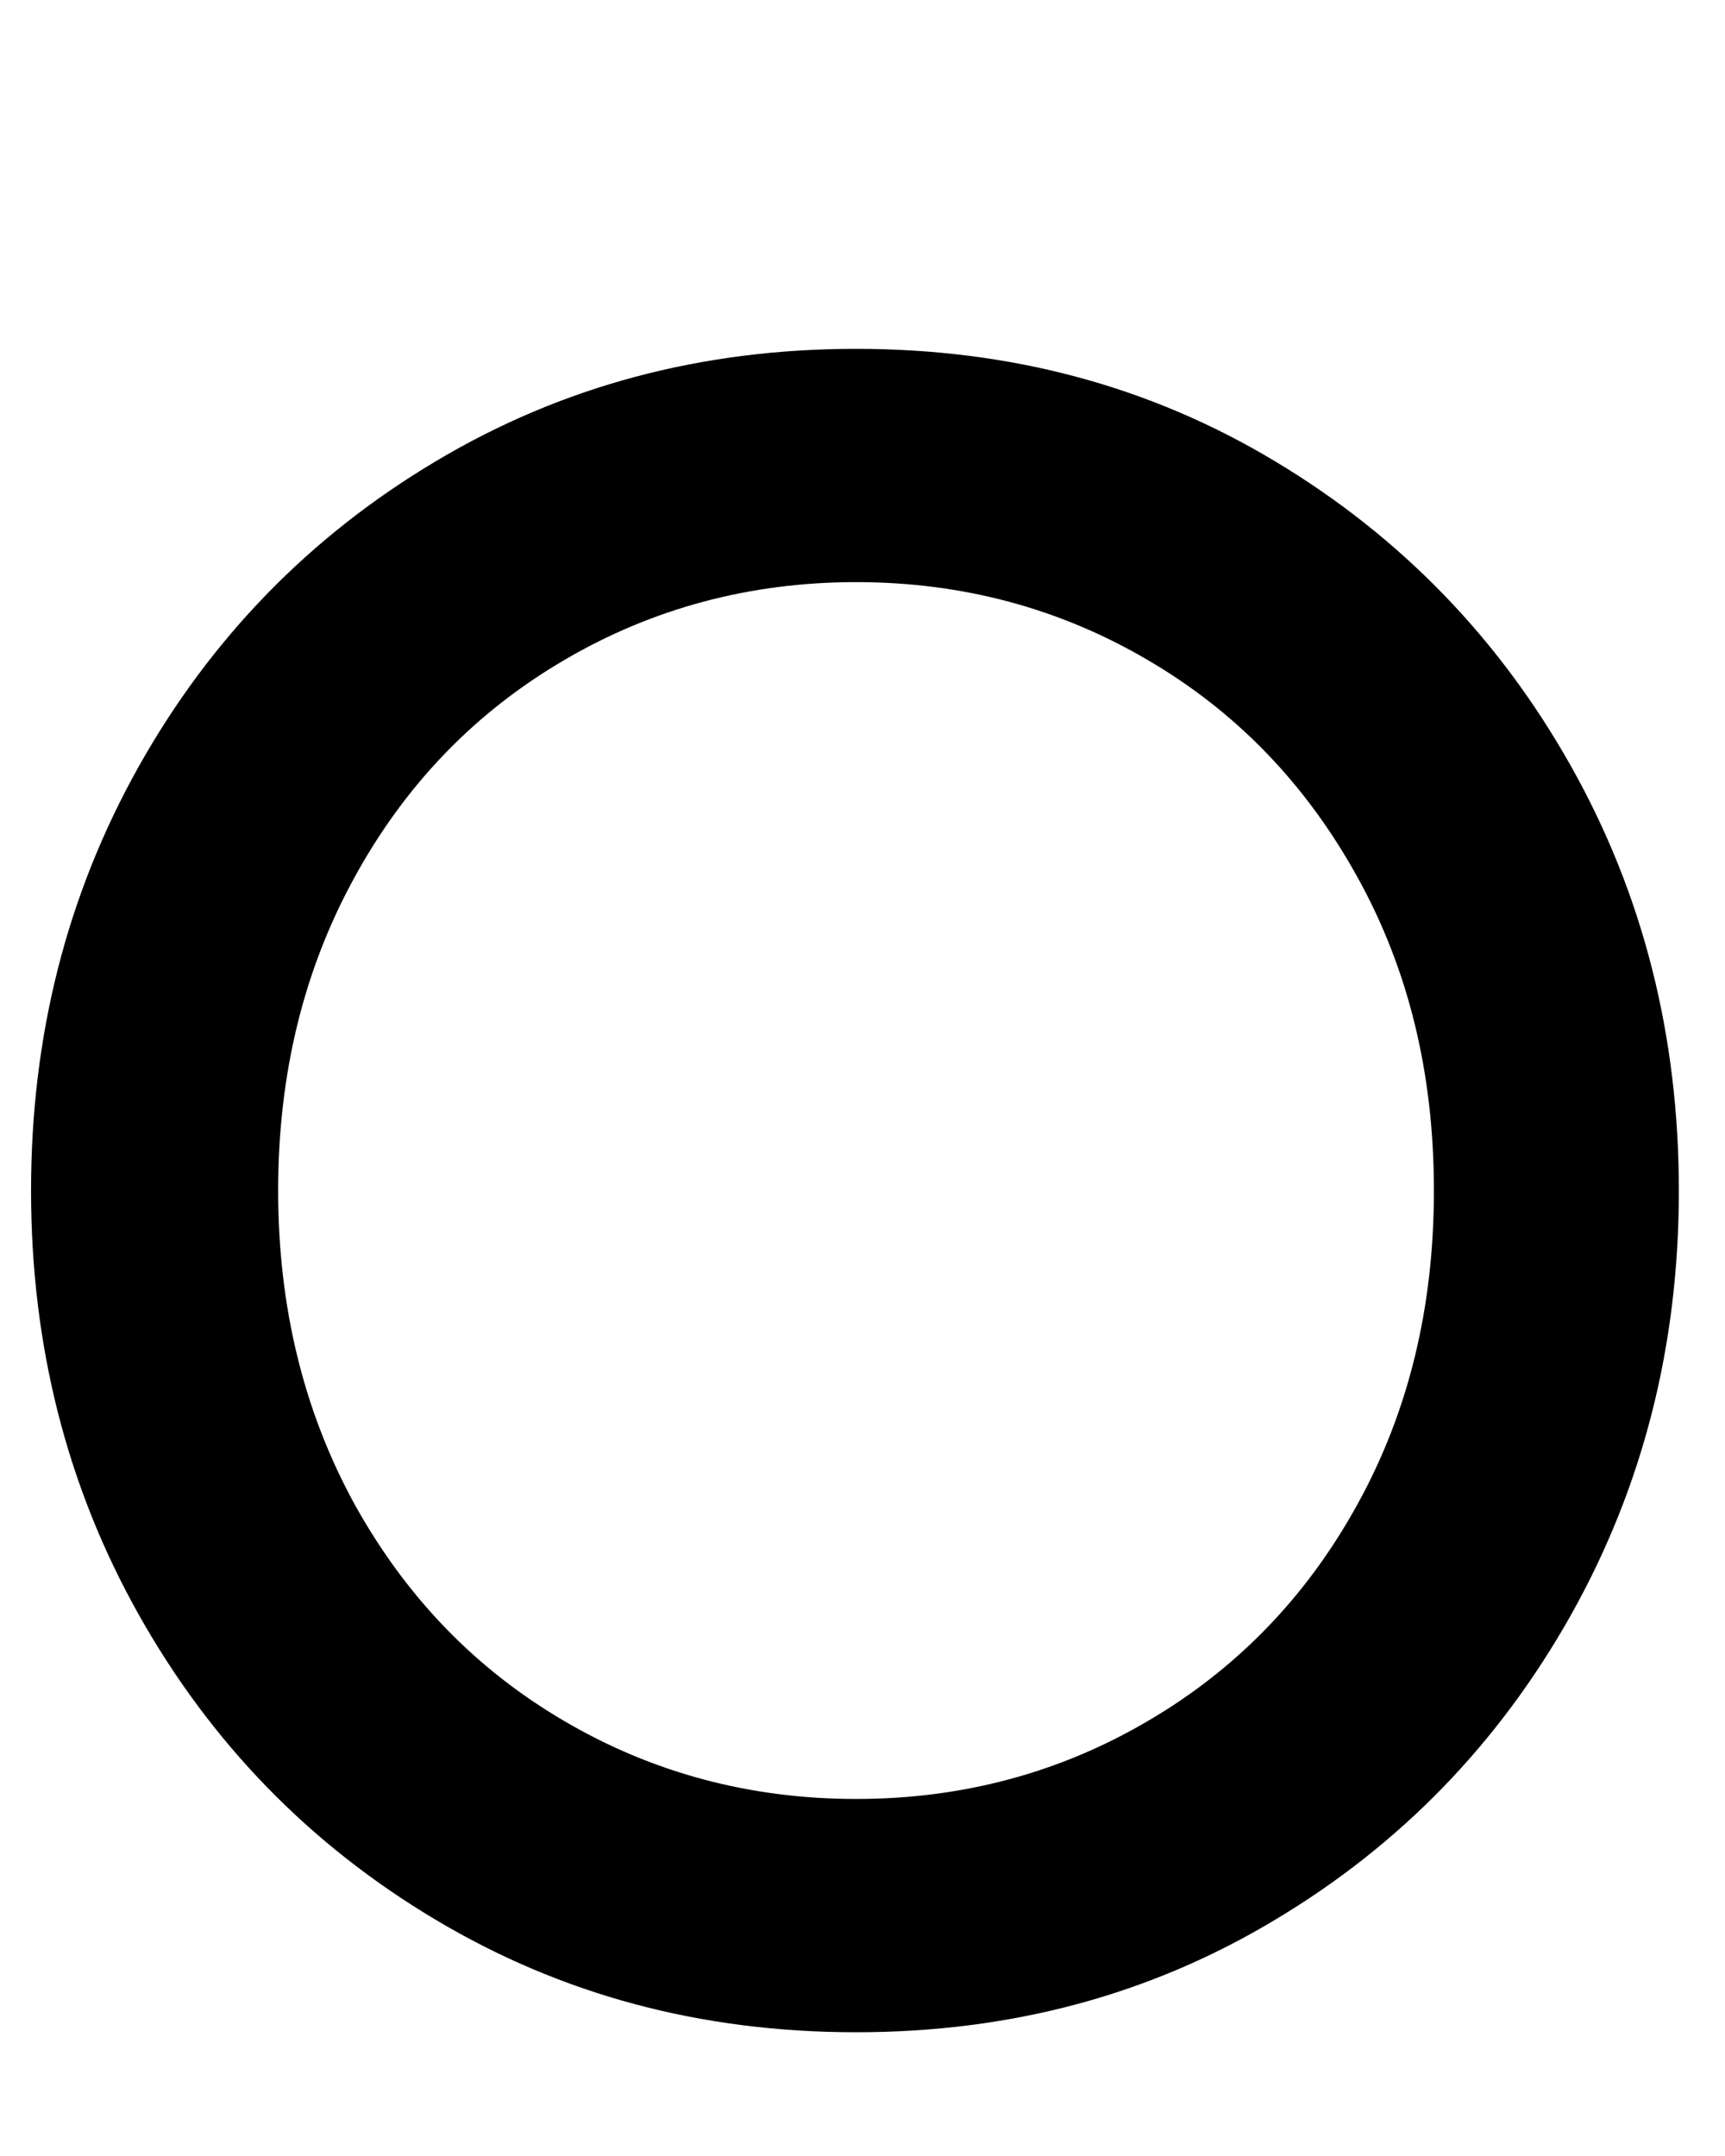 <?xml version="1.0" encoding="UTF-8" standalone="no"?><svg width='4' height='5' viewBox='0 0 4 5' fill='none' xmlns='http://www.w3.org/2000/svg'>
<path d='M1.01 4.452C0.718 4.278 0.489 4.042 0.322 3.745C0.155 3.448 0.072 3.12 0.072 2.761C0.072 2.402 0.155 2.075 0.322 1.777C0.489 1.48 0.718 1.244 1.01 1.07C1.303 0.895 1.627 0.809 1.985 0.809C2.343 0.809 2.666 0.895 2.957 1.07C3.247 1.244 3.476 1.48 3.643 1.777C3.81 2.074 3.893 2.402 3.893 2.761C3.893 3.12 3.81 3.447 3.643 3.745C3.476 4.042 3.248 4.278 2.957 4.452C2.666 4.627 2.343 4.713 1.985 4.713C1.627 4.713 1.303 4.627 1.01 4.452ZM2.662 3.991C2.867 3.871 3.029 3.704 3.147 3.49C3.266 3.275 3.325 3.033 3.325 2.761C3.325 2.489 3.266 2.247 3.147 2.033C3.028 1.818 2.867 1.651 2.662 1.531C2.458 1.411 2.232 1.35 1.985 1.35C1.739 1.35 1.512 1.411 1.308 1.531C1.103 1.651 0.941 1.818 0.823 2.033C0.705 2.247 0.645 2.489 0.645 2.761C0.645 3.033 0.705 3.275 0.823 3.49C0.942 3.704 1.103 3.871 1.308 3.991C1.512 4.111 1.739 4.172 1.985 4.172C2.232 4.172 2.458 4.111 2.662 3.991Z' fill='black'/>
</svg>
